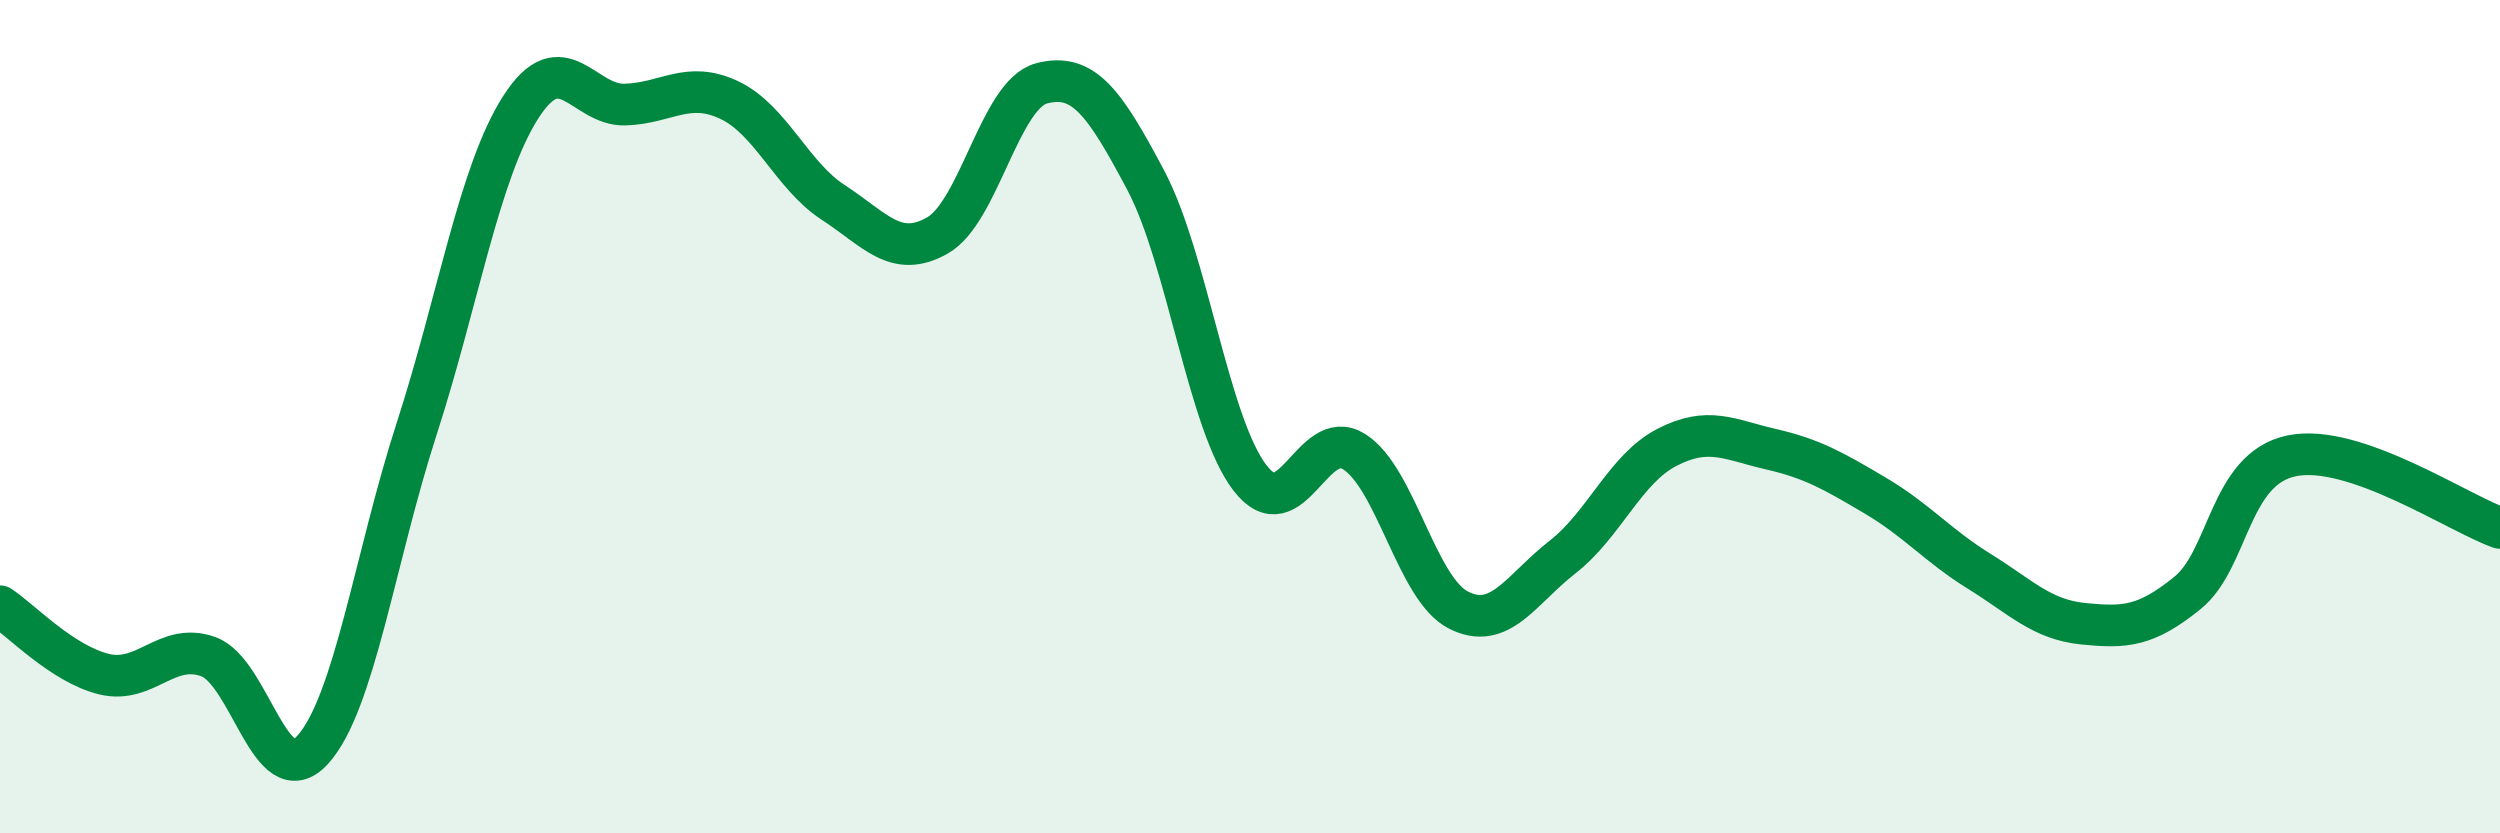 
    <svg width="60" height="20" viewBox="0 0 60 20" xmlns="http://www.w3.org/2000/svg">
      <path
        d="M 0,14.55 C 0.5,14.88 1.5,15.94 2.5,16.18 C 3.5,16.42 4,15.4 5,15.76 C 6,16.12 6.5,19.09 7.5,18 C 8.5,16.91 9,13.38 10,10.29 C 11,7.2 11.5,4.13 12.5,2.57 C 13.5,1.01 14,2.54 15,2.51 C 16,2.48 16.5,1.93 17.5,2.4 C 18.5,2.87 19,4.21 20,4.86 C 21,5.51 21.5,6.22 22.5,5.65 C 23.5,5.08 24,2.26 25,2 C 26,1.74 26.5,2.44 27.5,4.33 C 28.5,6.22 29,10.17 30,11.47 C 31,12.77 31.5,10.21 32.5,10.84 C 33.5,11.47 34,14.13 35,14.64 C 36,15.15 36.5,14.15 37.5,13.37 C 38.5,12.59 39,11.26 40,10.74 C 41,10.22 41.5,10.55 42.5,10.78 C 43.5,11.01 44,11.3 45,11.89 C 46,12.48 46.5,13.09 47.5,13.71 C 48.5,14.33 49,14.87 50,14.97 C 51,15.07 51.5,15.04 52.5,14.23 C 53.5,13.42 53.5,11.25 55,10.94 C 56.5,10.63 59,12.32 60,12.67L60 20L0 20Z"
        fill="#008740"
        opacity="0.1"
        stroke-linecap="round"
        stroke-linejoin="round"
      />
      <path
        d="M 0,14.55 C 0.5,14.88 1.5,15.94 2.5,16.18 C 3.5,16.42 4,15.4 5,15.76 C 6,16.12 6.5,19.09 7.5,18 C 8.5,16.91 9,13.38 10,10.29 C 11,7.2 11.5,4.13 12.5,2.57 C 13.5,1.01 14,2.54 15,2.51 C 16,2.48 16.5,1.93 17.5,2.4 C 18.5,2.87 19,4.21 20,4.86 C 21,5.51 21.5,6.22 22.5,5.65 C 23.5,5.08 24,2.26 25,2 C 26,1.74 26.5,2.44 27.5,4.33 C 28.5,6.22 29,10.17 30,11.47 C 31,12.77 31.5,10.21 32.5,10.84 C 33.5,11.47 34,14.13 35,14.64 C 36,15.15 36.5,14.15 37.5,13.37 C 38.5,12.59 39,11.26 40,10.74 C 41,10.22 41.5,10.55 42.5,10.78 C 43.5,11.01 44,11.3 45,11.89 C 46,12.48 46.5,13.09 47.5,13.71 C 48.5,14.33 49,14.87 50,14.97 C 51,15.07 51.5,15.04 52.5,14.23 C 53.5,13.42 53.5,11.25 55,10.94 C 56.5,10.63 59,12.32 60,12.67"
        stroke="#008740"
        stroke-width="1"
        fill="none"
        stroke-linecap="round"
        stroke-linejoin="round"
      />
    </svg>
  